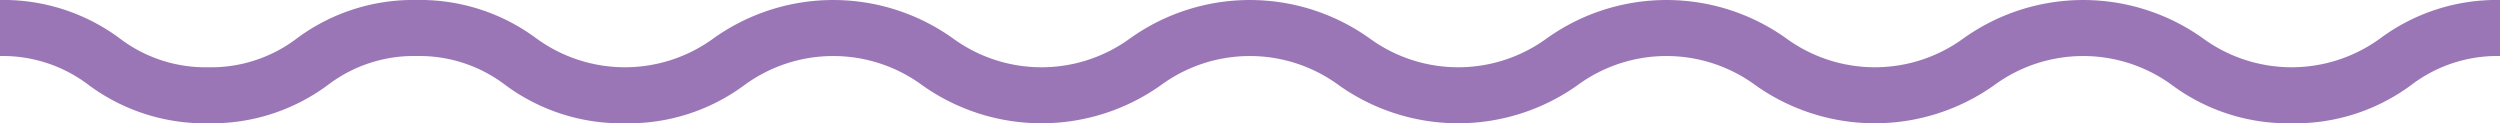 <svg xmlns="http://www.w3.org/2000/svg" width="82" height="4.044" viewBox="0 0 82 4.044">
  <path id="Pfad_1067" data-name="Pfad 1067" d="M75.163,241.474a6.4,6.4,0,0,1-3.916-1.25,4.932,4.932,0,0,0-5.837,0,6.761,6.761,0,0,1-7.832,0,4.929,4.929,0,0,0-5.835,0,6.759,6.759,0,0,1-7.831,0,4.929,4.929,0,0,0-5.835,0,6.756,6.756,0,0,1-7.829,0,4.929,4.929,0,0,0-5.835,0,6.391,6.391,0,0,1-3.915,1.25,6.4,6.4,0,0,1-3.916-1.25,4.644,4.644,0,0,0-2.918-.956,4.647,4.647,0,0,0-2.918.956,6.391,6.391,0,0,1-3.915,1.25,6.391,6.391,0,0,1-3.915-1.25A4.644,4.644,0,0,0,0,239.268V237.43a6.391,6.391,0,0,1,3.915,1.25,4.643,4.643,0,0,0,2.917.956,4.647,4.647,0,0,0,2.918-.956,6.391,6.391,0,0,1,3.915-1.25,6.391,6.391,0,0,1,3.915,1.25,4.929,4.929,0,0,0,5.835,0,6.756,6.756,0,0,1,7.829,0,4.929,4.929,0,0,0,5.835,0,6.761,6.761,0,0,1,7.832,0,4.929,4.929,0,0,0,5.835,0,6.759,6.759,0,0,1,7.831,0,4.932,4.932,0,0,0,5.837,0,6.761,6.761,0,0,1,7.832,0,4.934,4.934,0,0,0,5.838,0A6.4,6.4,0,0,1,82,237.43v1.838a4.649,4.649,0,0,0-2.919.956,6.4,6.4,0,0,1-3.916,1.25Z" transform="translate(0 -237.43)" fill="#9b76b7"/>
</svg>
